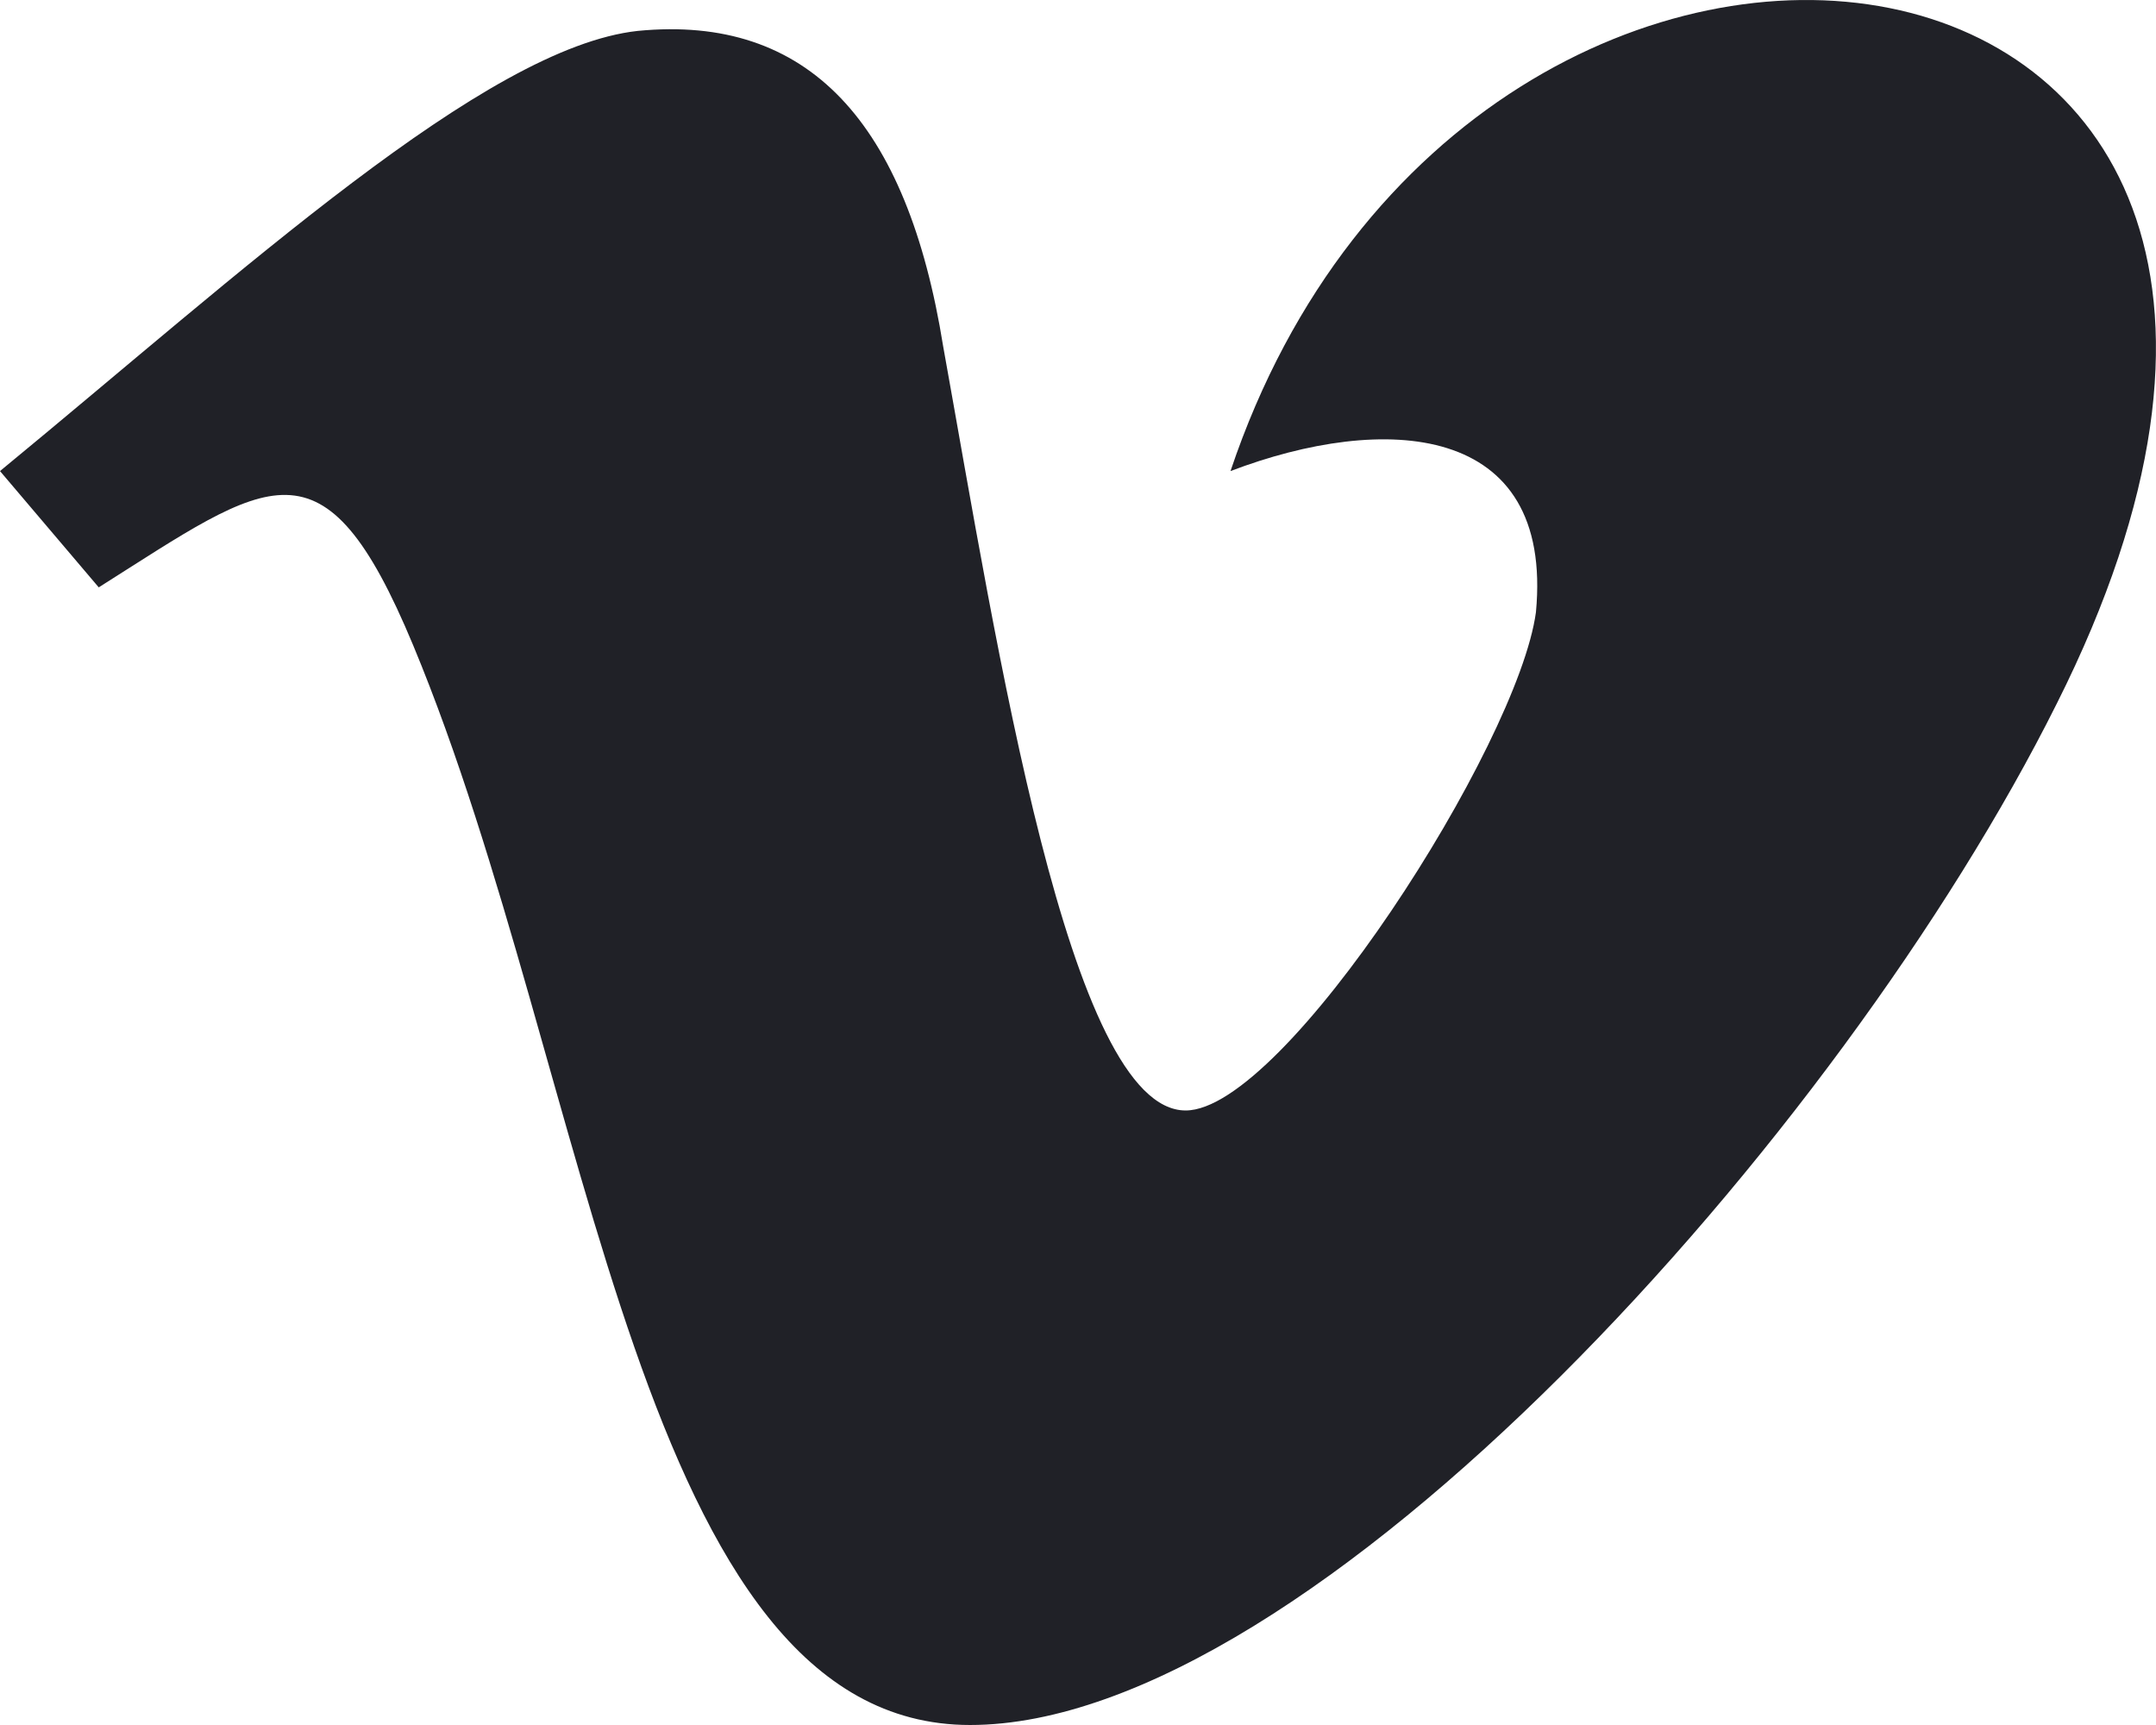 <svg width="15" height="12" viewBox="0 0 15 12" fill="none" xmlns="http://www.w3.org/2000/svg">
<path d="M14.31 4.894C12.811 7.898 9.124 12 6.749 12C4.437 12 4.124 7.494 2.875 4.49C2.25 2.988 1.875 3.335 0.687 4.086L0 3.277C1.687 1.89 3.375 0.331 4.437 0.215C5.624 0.099 6.312 0.85 6.562 2.41C6.937 4.49 7.436 7.725 8.249 7.725C8.936 7.725 10.561 5.183 10.686 4.259C10.811 2.93 9.624 2.872 8.561 3.277C10.249 -1.749 17.185 -0.825 14.31 4.894Z" fill="#202127"/>
</svg>
